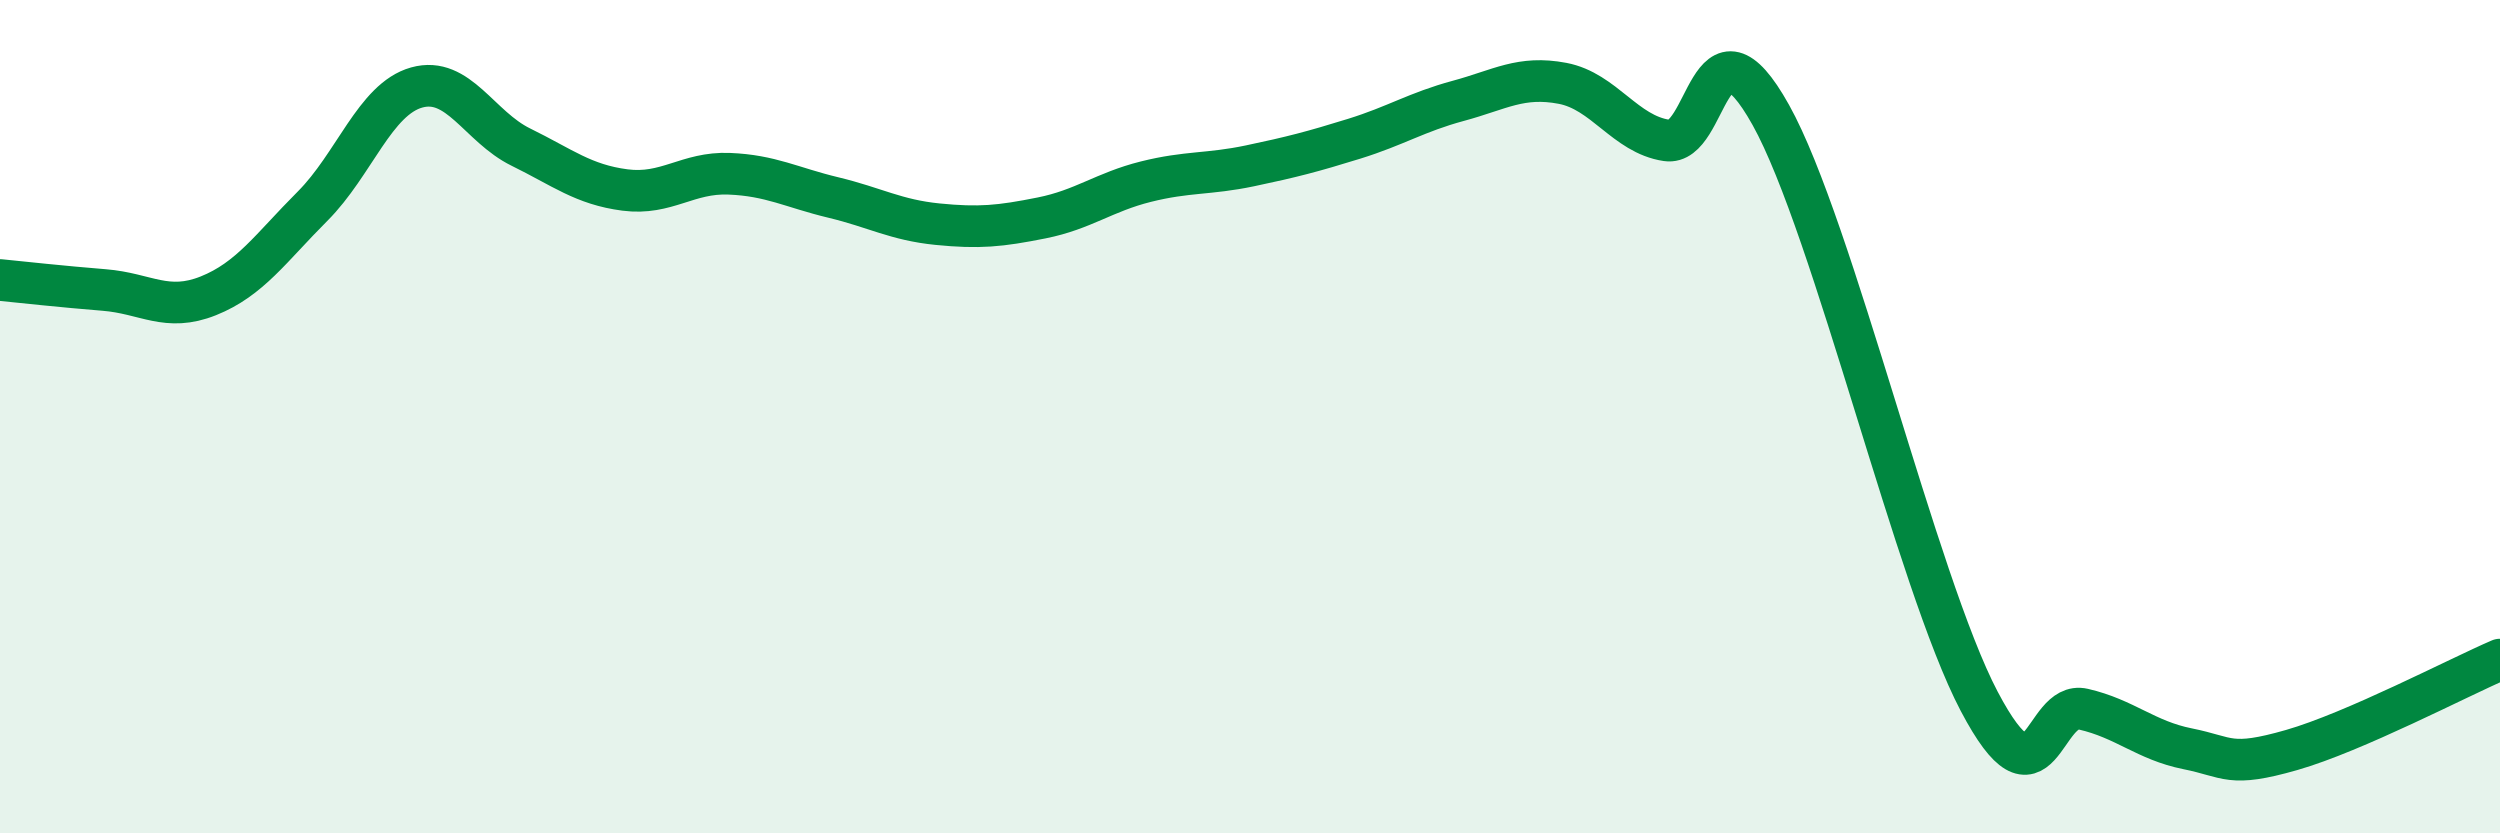 
    <svg width="60" height="20" viewBox="0 0 60 20" xmlns="http://www.w3.org/2000/svg">
      <path
        d="M 0,6.72 C 0.5,6.77 1.5,6.88 2.5,6.96 C 3.5,7.04 4,7.5 5,7.1 C 6,6.7 6.5,5.95 7.5,4.95 C 8.5,3.95 9,2.38 10,2.1 C 11,1.82 11.5,3.04 12.5,3.53 C 13.5,4.02 14,4.43 15,4.56 C 16,4.69 16.5,4.13 17.5,4.17 C 18.5,4.21 19,4.5 20,4.74 C 21,4.98 21.5,5.28 22.5,5.38 C 23.5,5.48 24,5.43 25,5.23 C 26,5.03 26.5,4.61 27.5,4.36 C 28.5,4.11 29,4.19 30,3.98 C 31,3.77 31.5,3.64 32.5,3.33 C 33.5,3.02 34,2.69 35,2.42 C 36,2.15 36.5,1.81 37.5,2 C 38.5,2.19 39,3.22 40,3.37 C 41,3.52 41,0.07 42.5,2.76 C 44,5.45 46,13.98 47.5,16.83 C 49,19.68 49,16.79 50,17.02 C 51,17.25 51.5,17.77 52.5,17.97 C 53.5,18.17 53.5,18.43 55,18 C 56.5,17.57 59,16.26 60,15.83L60 20L0 20Z"
        fill="#008740"
        opacity="0.1"
        stroke-linecap="round"
        stroke-linejoin="round"
      />
      <path
        d="M 0,6.72 C 0.5,6.77 1.5,6.88 2.5,6.96 C 3.5,7.04 4,7.5 5,7.1 C 6,6.7 6.5,5.95 7.5,4.95 C 8.5,3.95 9,2.38 10,2.1 C 11,1.82 11.5,3.04 12.5,3.53 C 13.5,4.02 14,4.43 15,4.56 C 16,4.69 16.5,4.13 17.5,4.17 C 18.5,4.21 19,4.5 20,4.74 C 21,4.98 21.5,5.28 22.5,5.38 C 23.5,5.48 24,5.43 25,5.23 C 26,5.03 26.5,4.61 27.5,4.36 C 28.5,4.11 29,4.19 30,3.98 C 31,3.77 31.5,3.64 32.5,3.33 C 33.5,3.02 34,2.69 35,2.42 C 36,2.15 36.5,1.81 37.5,2 C 38.5,2.19 39,3.22 40,3.37 C 41,3.52 41,0.07 42.5,2.76 C 44,5.45 46,13.98 47.5,16.83 C 49,19.68 49,16.79 50,17.02 C 51,17.25 51.5,17.77 52.5,17.97 C 53.5,18.17 53.5,18.43 55,18 C 56.5,17.57 59,16.26 60,15.83"
        stroke="#008740"
        stroke-width="1"
        fill="none"
        stroke-linecap="round"
        stroke-linejoin="round"
      />
    </svg>
  